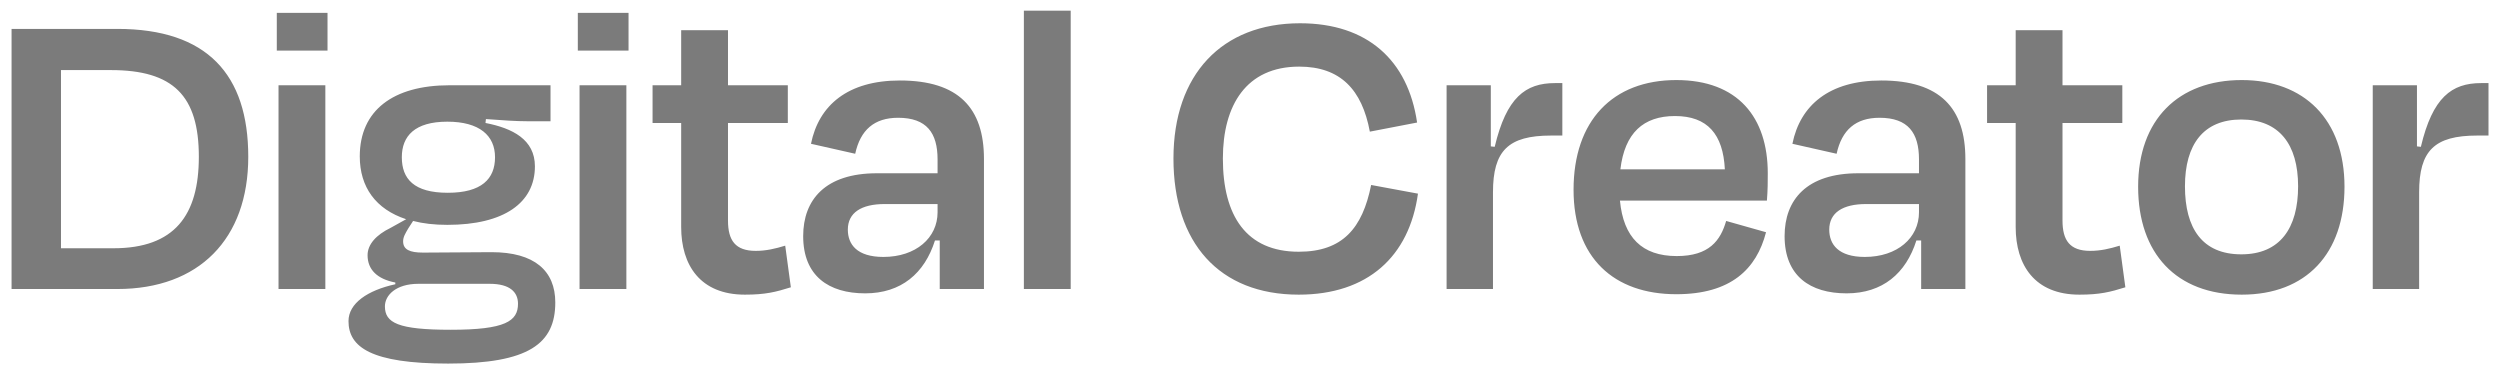 <svg width="173" height="26" viewBox="0 0 173 26" fill="none" xmlns="http://www.w3.org/2000/svg">
<path d="M7.67 4.85H4.22V17.18H7.85C12.08 17.18 13.76 14.9 13.76 10.85C13.76 6.62 11.99 4.85 7.67 4.85ZM0.8 20V2H8.12C14.33 2 17.18 5.15 17.18 10.85C17.18 16.55 13.76 20 8.12 20H0.8ZM22.664 3.5H19.154V0.89H22.664V3.5ZM22.514 20H19.274V5.9H22.514V20ZM30.956 8.42C28.706 8.42 27.806 9.41 27.806 10.88C27.806 12.38 28.646 13.34 30.986 13.34C33.326 13.34 34.256 12.38 34.256 10.88C34.256 9.38 33.176 8.42 30.956 8.42ZM31.196 22.82C34.976 22.82 35.846 22.22 35.846 21.02C35.846 20.21 35.276 19.64 33.896 19.64H28.946C27.416 19.64 26.636 20.42 26.636 21.2C26.636 22.34 27.536 22.82 31.196 22.82ZM38.426 20.93C38.426 23.78 36.596 25.16 31.016 25.16C25.676 25.16 24.116 24.02 24.116 22.22C24.116 20.99 25.436 20.09 27.356 19.67V19.55C26.096 19.31 25.436 18.65 25.436 17.66C25.436 16.91 26.036 16.25 27.026 15.77L28.106 15.17C26.006 14.48 24.896 12.95 24.896 10.82C24.896 7.64 27.206 5.9 31.106 5.9H38.096V8.39H36.476C35.726 8.39 34.826 8.33 33.626 8.24L33.596 8.51C35.456 8.87 37.016 9.65 37.016 11.51C37.016 14.03 34.886 15.56 30.956 15.56C30.056 15.56 29.276 15.47 28.586 15.29L28.256 15.8C28.046 16.16 27.896 16.4 27.896 16.7C27.896 17.27 28.346 17.48 29.276 17.48C30.866 17.48 32.486 17.45 34.016 17.45C36.986 17.45 38.426 18.74 38.426 20.93ZM43.495 3.5H39.985V0.89H43.495V3.5ZM43.345 20H40.105V5.9H43.345V20ZM47.137 15.71V8.51H45.157V5.9H47.137V2.09H50.377V5.9H54.517V8.51H50.377V15.26C50.377 16.64 50.887 17.36 52.297 17.36C53.017 17.36 53.647 17.21 54.337 17L54.727 19.88C53.677 20.21 52.957 20.39 51.547 20.39C48.457 20.39 47.137 18.35 47.137 15.71ZM61.13 17.78C63.38 17.78 64.88 16.46 64.88 14.69V14.12H61.22C59.6 14.12 58.67 14.72 58.67 15.89C58.67 16.91 59.3 17.78 61.13 17.78ZM65.03 20V16.64H64.7C63.98 18.92 62.36 20.3 59.87 20.3C57.35 20.3 55.58 19.1 55.58 16.34C55.58 13.82 57.11 11.99 60.68 11.99H64.88V11.03C64.88 9.2 64.13 8.15 62.15 8.15C60.5 8.15 59.54 8.99 59.18 10.64L56.12 9.95C56.66 7.28 58.67 5.57 62.27 5.57C66.35 5.57 68.09 7.49 68.09 11V20H65.03ZM74.092 0.74V20H70.852V0.74H74.092ZM89.873 20.39C84.353 20.39 81.203 16.79 81.203 10.97C81.203 5.15 84.563 1.61 89.963 1.61C94.613 1.61 97.433 4.16 98.063 8.48L94.793 9.11C94.253 6.2 92.753 4.61 89.903 4.61C86.243 4.61 84.623 7.28 84.623 10.97C84.623 14.93 86.243 17.42 89.873 17.42C92.903 17.42 94.283 15.8 94.883 12.8L98.123 13.4C97.523 17.75 94.643 20.39 89.873 20.39ZM103.314 20H100.104V5.9H103.164V10.13L103.434 10.16C104.244 6.74 105.564 5.75 107.604 5.75H108.114V9.38H107.334C104.364 9.38 103.314 10.43 103.314 13.31V20ZM115.91 8.03C113.72 8.03 112.43 9.2 112.13 11.72H119.36C119.24 9.29 118.16 8.03 115.91 8.03ZM116 20.36C111.68 20.36 108.89 17.84 108.89 13.13C108.89 8.36 111.59 5.54 116 5.54C120.26 5.54 122.33 8.12 122.33 11.99C122.33 12.53 122.33 13.16 122.27 13.88H112.1C112.34 16.43 113.63 17.72 116.03 17.72C118.28 17.72 119.06 16.64 119.45 15.29L122.21 16.07C121.55 18.62 119.78 20.36 116 20.36ZM129.044 17.78C131.294 17.78 132.794 16.46 132.794 14.69V14.12H129.134C127.514 14.12 126.584 14.72 126.584 15.89C126.584 16.91 127.214 17.78 129.044 17.78ZM132.944 20V16.64H132.614C131.894 18.92 130.274 20.3 127.784 20.3C125.264 20.3 123.494 19.1 123.494 16.34C123.494 13.82 125.024 11.99 128.594 11.99H132.794V11.03C132.794 9.2 132.044 8.15 130.064 8.15C128.414 8.15 127.454 8.99 127.094 10.64L124.034 9.95C124.574 7.28 126.584 5.57 130.184 5.57C134.264 5.57 136.004 7.49 136.004 11V20H132.944ZM139.485 15.71V8.51H137.505V5.9H139.485V2.09H142.725V5.9H146.865V8.51H142.725V15.26C142.725 16.64 143.235 17.36 144.645 17.36C145.365 17.36 145.995 17.21 146.685 17L147.075 19.88C146.025 20.21 145.305 20.39 143.895 20.39C140.805 20.39 139.485 18.35 139.485 15.71ZM155.129 20.39C150.599 20.39 147.959 17.54 147.959 12.92C147.959 8.27 150.749 5.54 155.129 5.54C159.449 5.54 162.239 8.27 162.239 12.92C162.239 17.54 159.599 20.39 155.129 20.39ZM155.099 8.27C152.489 8.27 151.199 9.98 151.199 12.89C151.199 15.8 152.399 17.6 155.099 17.6C157.769 17.6 159.029 15.8 159.029 12.89C159.029 9.98 157.709 8.27 155.099 8.27ZM167.404 20H164.194V5.9H167.254V10.13L167.524 10.16C168.334 6.74 169.654 5.75 171.694 5.75H172.204V9.38H171.424C168.454 9.38 167.404 10.43 167.404 13.31V20Z" fill="#7B7B7B"/>
</svg>
